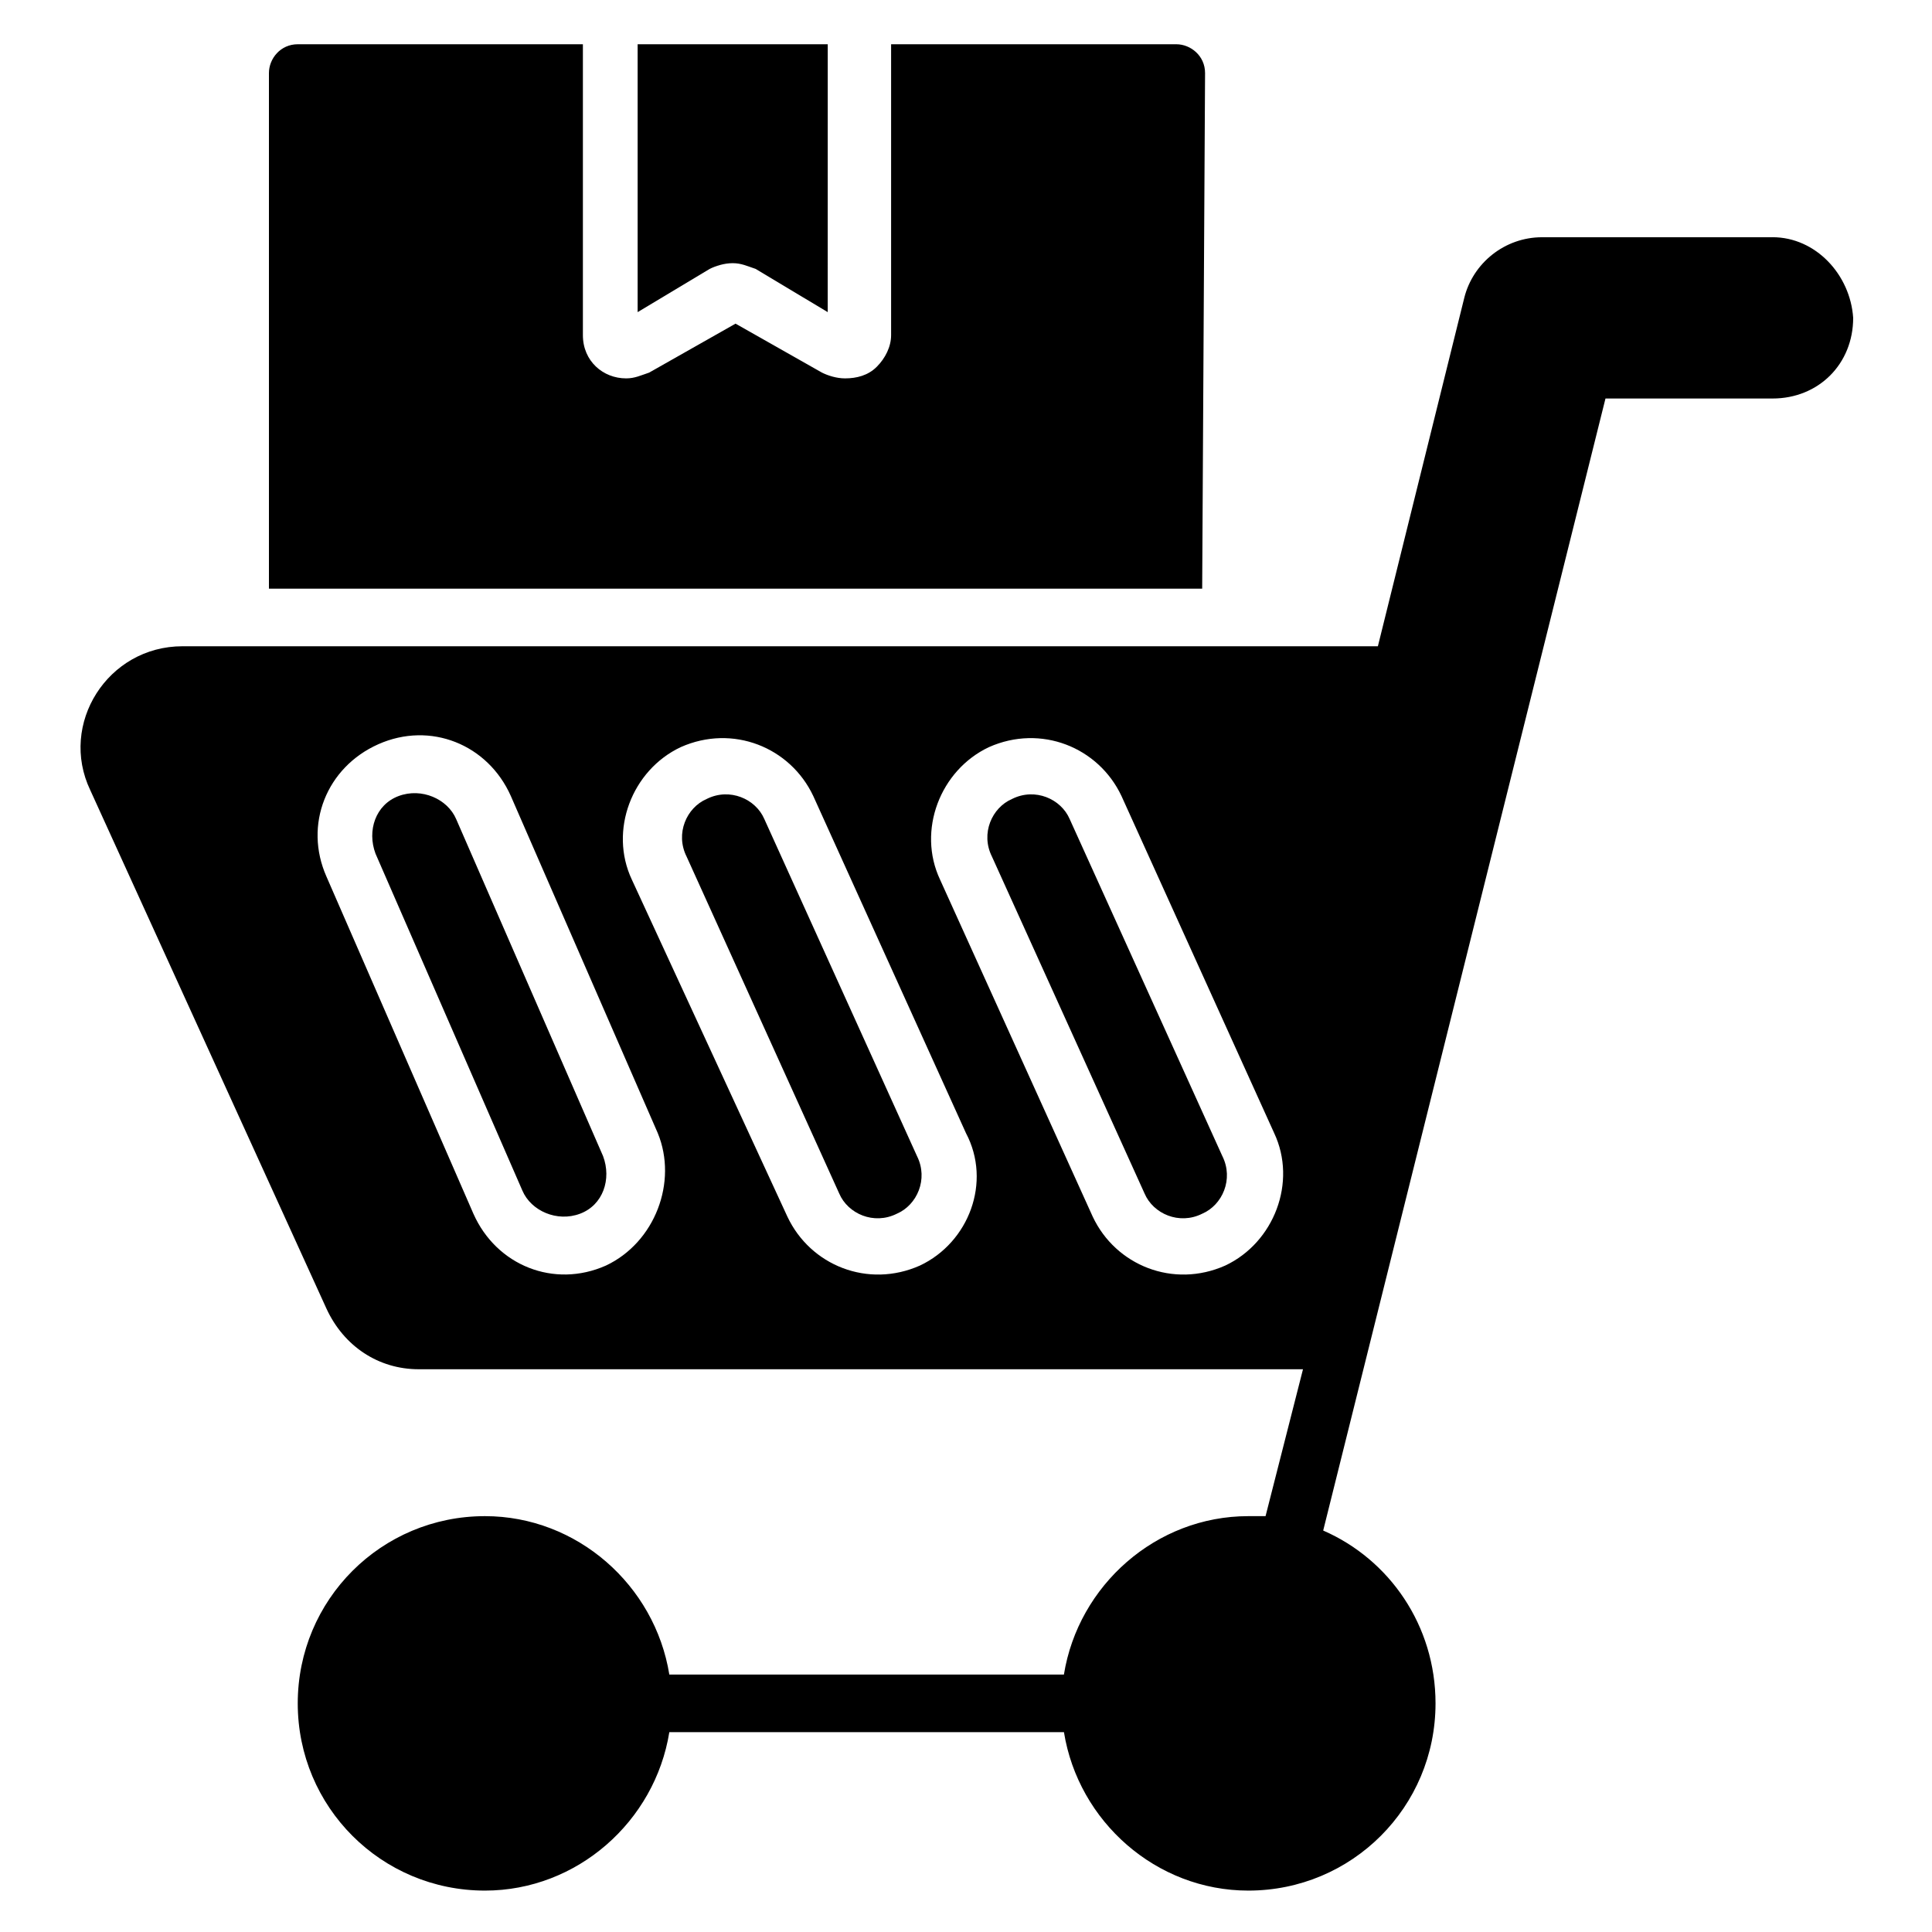 <?xml version="1.0" encoding="UTF-8"?>
<!-- Uploaded to: SVG Repo, www.svgrepo.com, Generator: SVG Repo Mixer Tools -->
<svg fill="#000000" width="800px" height="800px" version="1.1" viewBox="144 144 512 512" xmlns="http://www.w3.org/2000/svg">
 <g>
  <path d="m312.98 226.72 19.082-11.449c1.527-0.762 3.816-1.527 6.106-1.527 2.289 0 3.816 0.762 6.106 1.527l19.082 11.449 0.008-70.992h-50.383z"/>
  <path d="m462.59 300h-247.32v-136.64c0-3.816 3.055-7.633 7.633-7.633h75.57v77.098c0 6.871 5.344 11.449 11.449 11.449 2.289 0 3.816-0.762 6.106-1.527l22.902-12.977 22.902 12.977c1.527 0.762 3.816 1.527 6.106 1.527 3.055 0 6.106-0.762 8.398-3.055 2.289-2.289 3.816-5.344 3.816-8.398v-77.094h75.57c3.816 0 7.633 3.055 7.633 7.633z"/>
  <path d="m346.56 361.07c-2.289-5.344-9.16-8.398-15.266-5.344-5.344 2.289-8.398 9.16-5.344 15.266l40.457 89.312c2.289 5.344 9.16 8.398 15.266 5.344 5.344-2.289 8.398-9.16 5.344-15.266z"/>
  <path d="m264.89 361.07c-2.289-5.344-9.16-8.398-15.266-6.106-6.106 2.289-8.398 9.16-6.106 15.266l38.93 89.312c2.289 5.344 9.16 8.398 15.266 6.106 6.106-2.289 8.398-9.16 6.106-15.266z"/>
  <path d="m613.73 206.87h-61.066c-9.922 0-18.32 6.871-20.609 16.031l-22.902 92.363h-316.79c-19.848 0-32.824 20.609-24.426 38.168l62.594 137.4c4.582 9.922 13.742 16.031 24.426 16.031h234.35l-9.922 38.93h-4.582c-24.426 0-45.039 18.32-48.855 41.984h-104.57c-3.816-23.664-24.426-41.984-48.855-41.984-27.48 0-49.617 22.137-49.617 49.617 0 27.48 22.137 49.617 49.617 49.617 24.426 0 45.039-18.32 48.855-41.984h104.58c3.816 23.664 24.426 41.984 48.855 41.984 27.48 0 49.617-22.137 49.617-49.617 0-20.609-12.215-38.168-29.77-45.801l74.809-300h44.27c6.106 0 11.449-2.289 15.266-6.106 3.816-3.816 6.106-9.16 6.106-15.266-0.758-11.449-9.918-21.375-21.371-21.375zm-309.16 272.52c-13.742 6.106-29.008 0-35.113-13.742l-38.93-89.312c-6.106-13.742 0-29.008 13.742-35.113 13.742-6.106 29.008 0 35.113 13.742l38.93 89.312c5.344 12.977-0.762 29.008-13.742 35.113zm83.207 0c-13.742 6.106-29.008 0-35.113-12.977l-41.223-89.312c-6.106-12.977 0-29.008 12.977-35.113 13.742-6.106 29.008 0 35.113 12.977l40.457 89.312c6.871 12.977 0.766 29.008-12.211 35.113zm80.914 0c-13.742 6.106-29.008 0-35.113-12.977l-40.457-89.312c-6.106-12.977 0-29.008 12.977-35.113 13.742-6.106 29.008 0 35.113 12.977l40.457 89.312c6.109 12.977 0 29.008-12.977 35.113z"/>
  <path d="m427.48 361.07c-2.289-5.344-9.16-8.398-15.266-5.344-5.344 2.289-8.398 9.16-5.344 15.266l40.457 89.312c2.289 5.344 9.16 8.398 15.266 5.344 5.344-2.289 8.398-9.16 5.344-15.266z"/>
 </g>
</svg>
